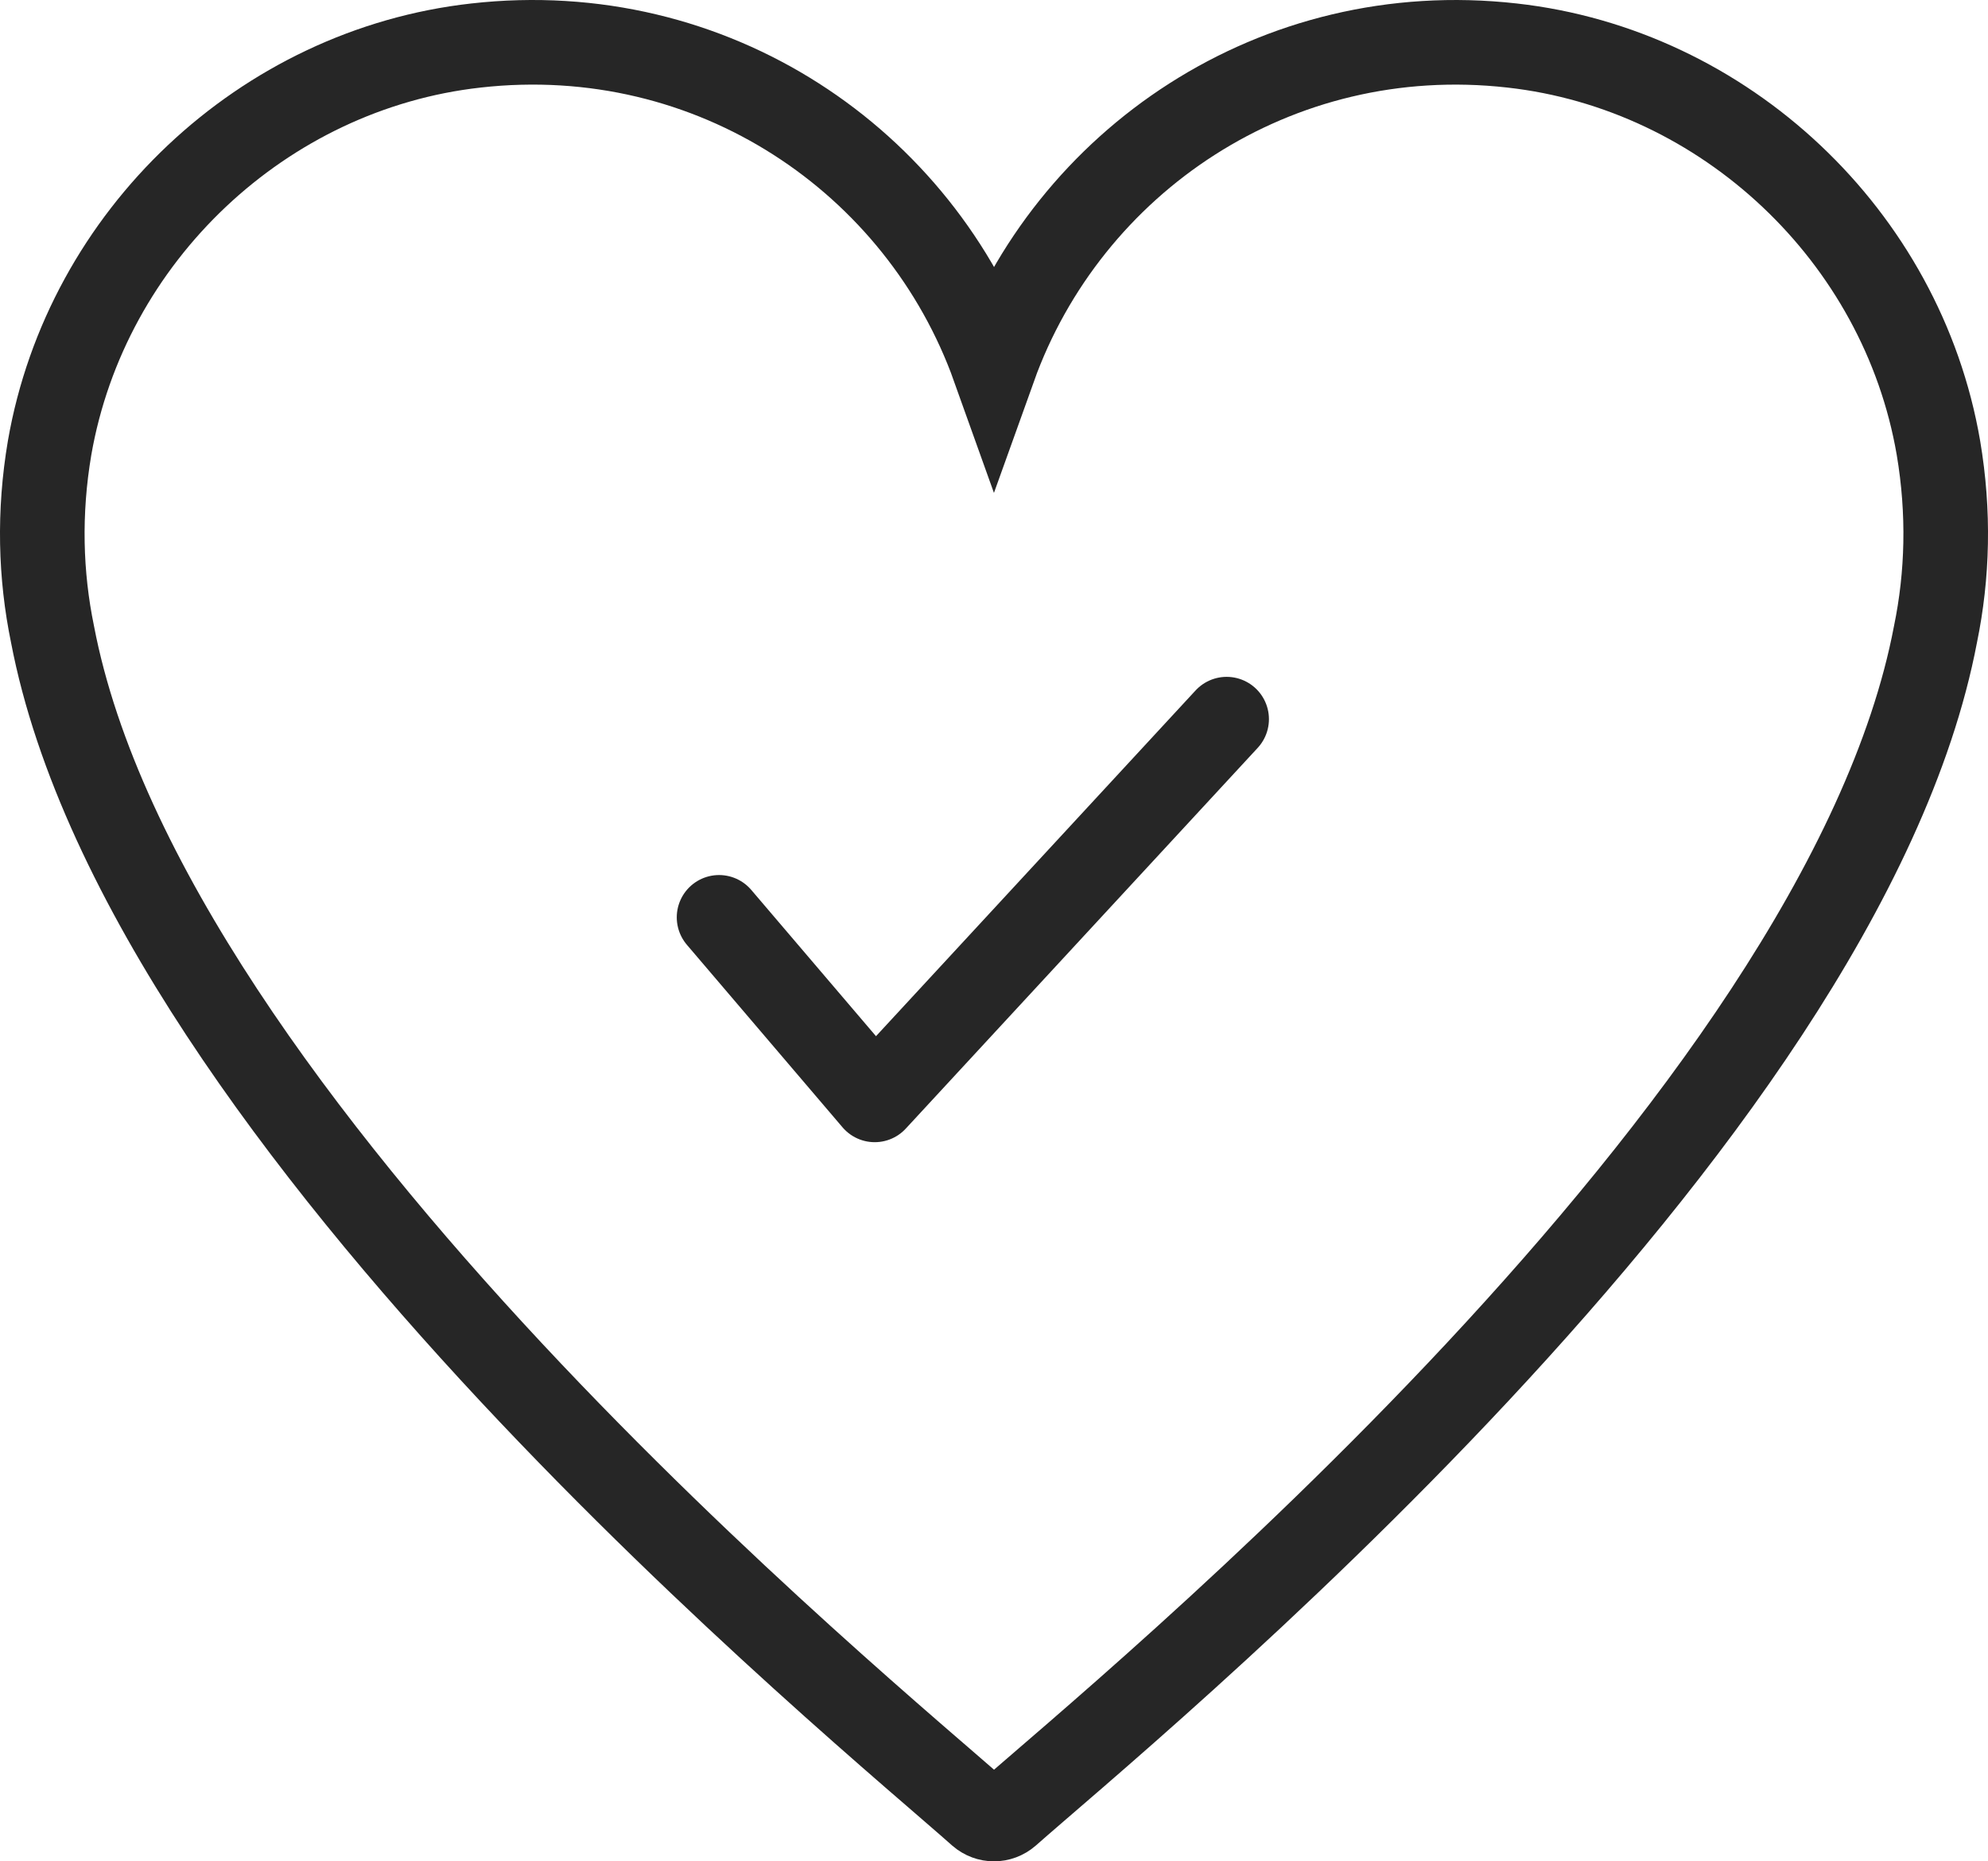 <svg width="47" height="44" viewBox="0 0 47 44" fill="none" xmlns="http://www.w3.org/2000/svg">
<path d="M35.748 1.076C30.156 0.446 25.246 3.812 23.5 8.684C21.754 3.799 16.844 0.446 11.252 1.076C6.219 1.637 2.045 5.578 1.173 10.585C0.913 12.118 0.954 13.596 1.241 14.991C3.464 26.608 20.595 40.578 23.173 42.877C23.364 43.041 23.636 43.041 23.827 42.877C26.419 40.578 43.55 26.608 45.759 14.991C46.046 13.596 46.087 12.118 45.828 10.585C44.968 5.578 40.781 1.637 35.748 1.076Z" stroke="#262626" stroke-width="2" stroke-miterlimit="10"/>
<path d="M17 21.685L20.68 26L29 17" stroke="#262626" stroke-width="2" stroke-miterlimit="10" stroke-linecap="round" stroke-linejoin="round"/>
</svg>

